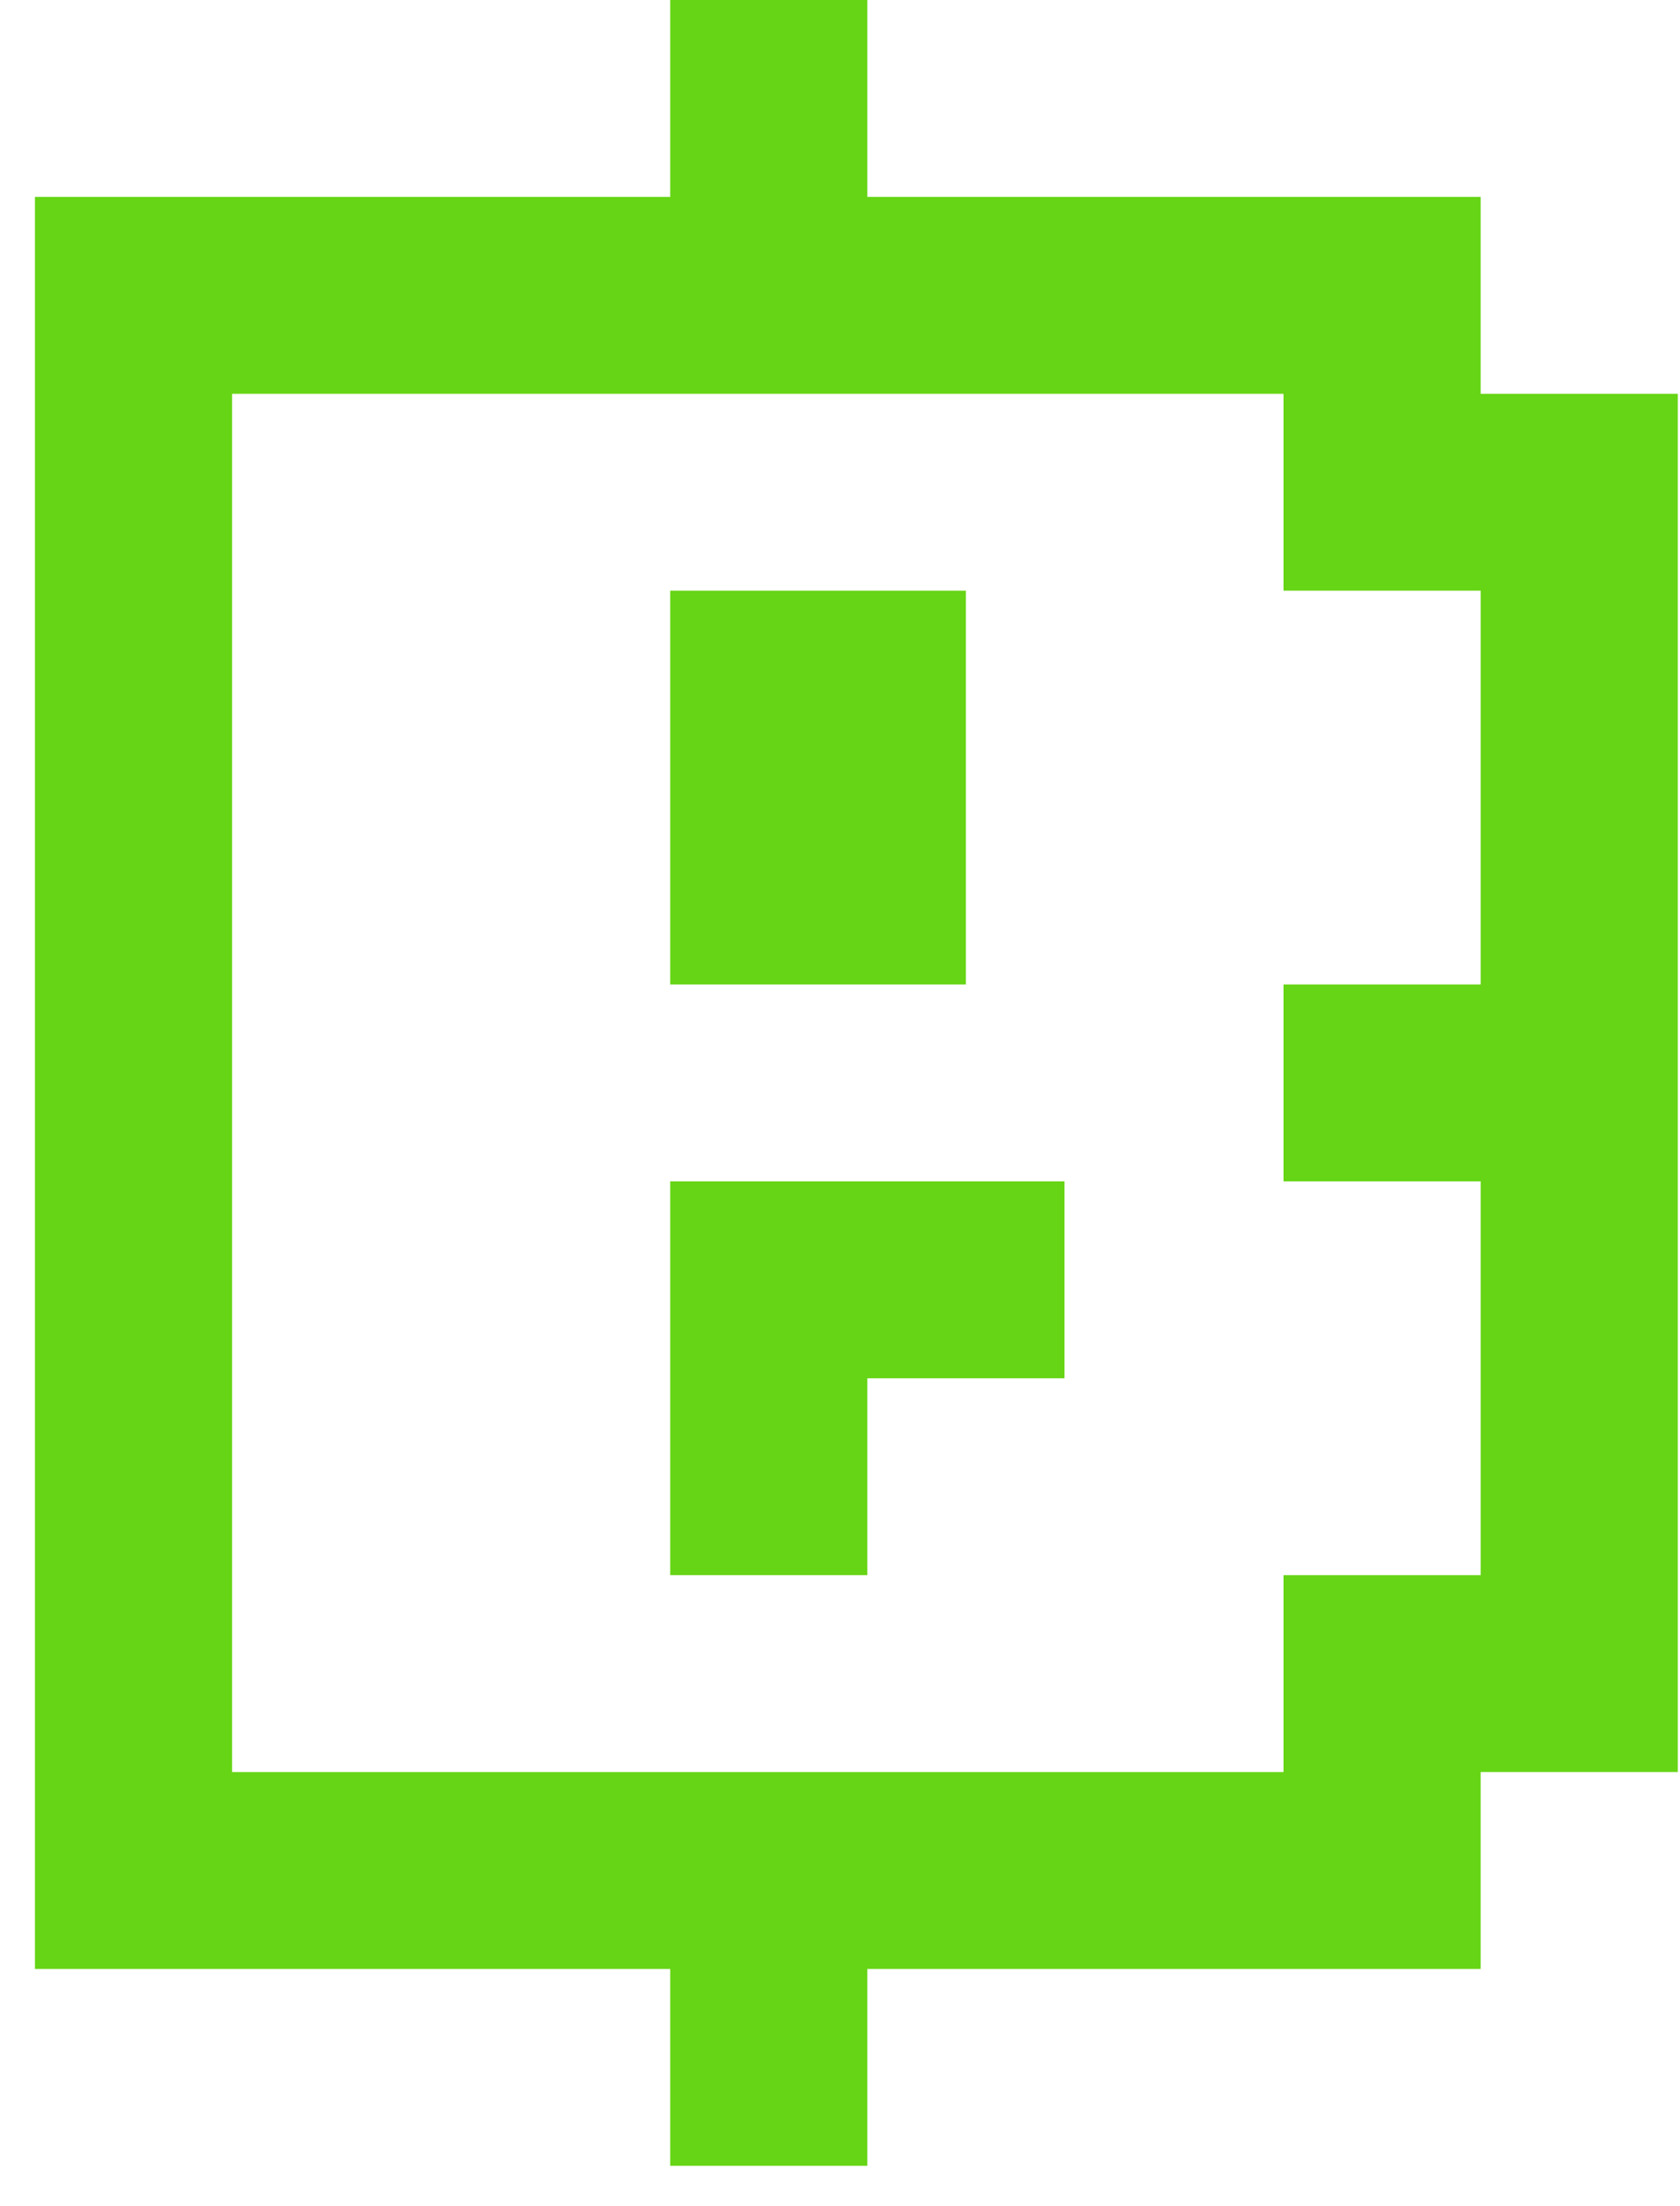 <svg width="32" height="42" viewBox="0 0 32 42" fill="none" xmlns="http://www.w3.org/2000/svg">
<path d="M12.766 11.245H18.398V18.742H12.766V11.245Z" fill="#66D515"/>
<path d="M12.766 22.49H20.276V26.239H16.521V29.987H12.766V22.49Z" fill="#66D515"/>
<path fill-rule="evenodd" clip-rule="evenodd" d="M16.521 0H12.766V3.748H0.666V37.484H12.766V41.232H16.521V37.484H28.203V33.735H31.958V7.497H28.203V3.748H16.521V0ZM28.203 29.987H24.448V33.735H4.421V7.497H24.448V11.245H28.203V18.742H24.448V22.49H28.203V29.987Z" fill="#66D515"/>
</svg>
